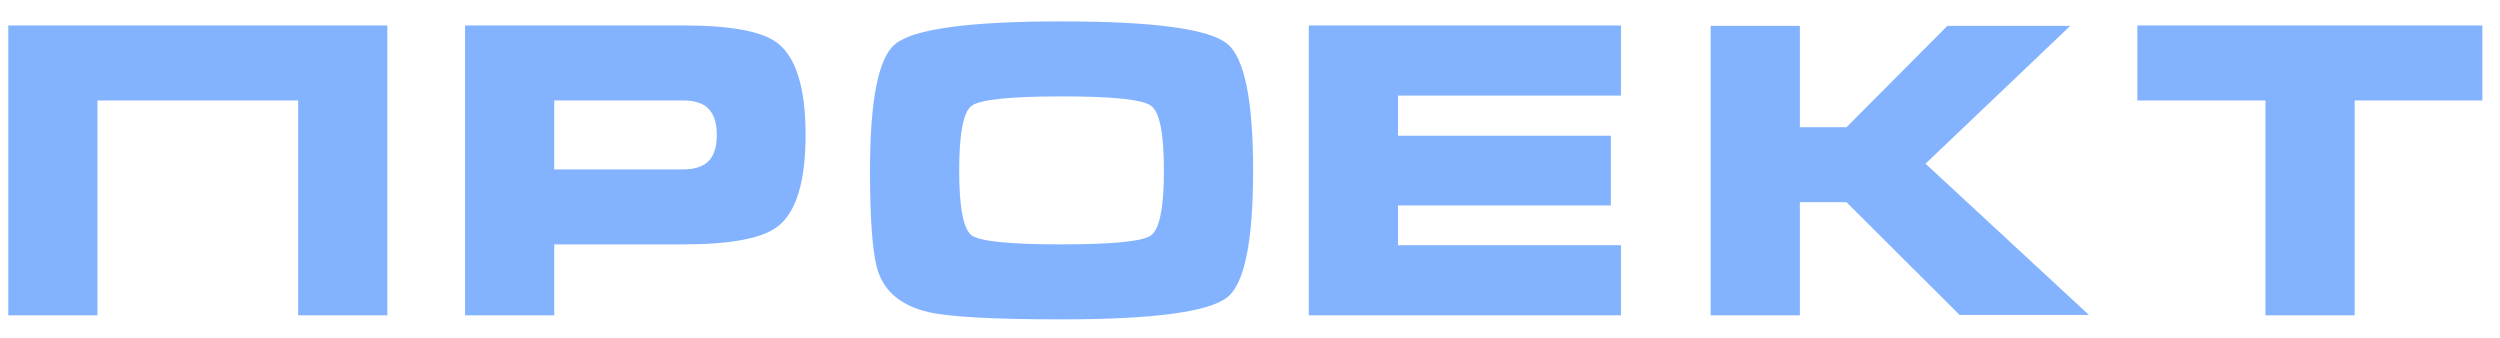 <?xml version="1.0" encoding="UTF-8"?> <svg xmlns="http://www.w3.org/2000/svg" width="111" height="15" viewBox="0 0 111 15" fill="none"> <path d="M0.368 1.13H17.198V14H13.238V4.46H4.328V14H0.368V1.13ZM20.648 1.13H30.332C32.444 1.13 33.836 1.388 34.508 1.904C35.348 2.54 35.768 3.902 35.768 5.99C35.768 8.066 35.354 9.422 34.526 10.058C33.842 10.586 32.444 10.85 30.332 10.85H24.608V14H20.648V1.13ZM24.608 7.52H30.332C30.8 7.52 31.154 7.418 31.394 7.214C31.682 6.974 31.826 6.566 31.826 5.99C31.826 5.426 31.682 5.018 31.394 4.766C31.154 4.562 30.8 4.46 30.332 4.46H24.608V7.52ZM55.638 7.574C55.638 10.706 55.26 12.578 54.504 13.19C53.688 13.85 51.228 14.18 47.124 14.18C44.124 14.18 42.156 14.072 41.22 13.856C40.044 13.58 39.3 12.98 38.988 12.056C38.748 11.348 38.628 9.854 38.628 7.574C38.628 4.442 39 2.57 39.744 1.958C40.56 1.286 43.02 0.95 47.124 0.95C51.216 0.95 53.67 1.28 54.486 1.94C55.254 2.564 55.638 4.442 55.638 7.574ZM42.588 7.574C42.588 9.218 42.774 10.178 43.146 10.454C43.53 10.718 44.856 10.85 47.124 10.85C49.404 10.85 50.73 10.718 51.102 10.454C51.486 10.178 51.678 9.218 51.678 7.574C51.678 5.918 51.486 4.958 51.102 4.694C50.73 4.418 49.41 4.28 47.142 4.28C44.862 4.28 43.53 4.418 43.146 4.694C42.774 4.958 42.588 5.918 42.588 7.574ZM58.111 14V1.13H71.971V4.244H62.071V6.026H71.521V9.122H62.071V10.886H71.971V14H58.111ZM75.954 1.148H79.914V5.648H81.984L86.466 1.148H91.92L85.494 7.268L92.748 13.982H87.006L81.984 8.978H79.914V14H75.954V1.148ZM94.899 4.46V1.13H110.217V4.46H104.547V14H100.587V4.46H94.899Z" fill="#83B3FF"></path> </svg> 